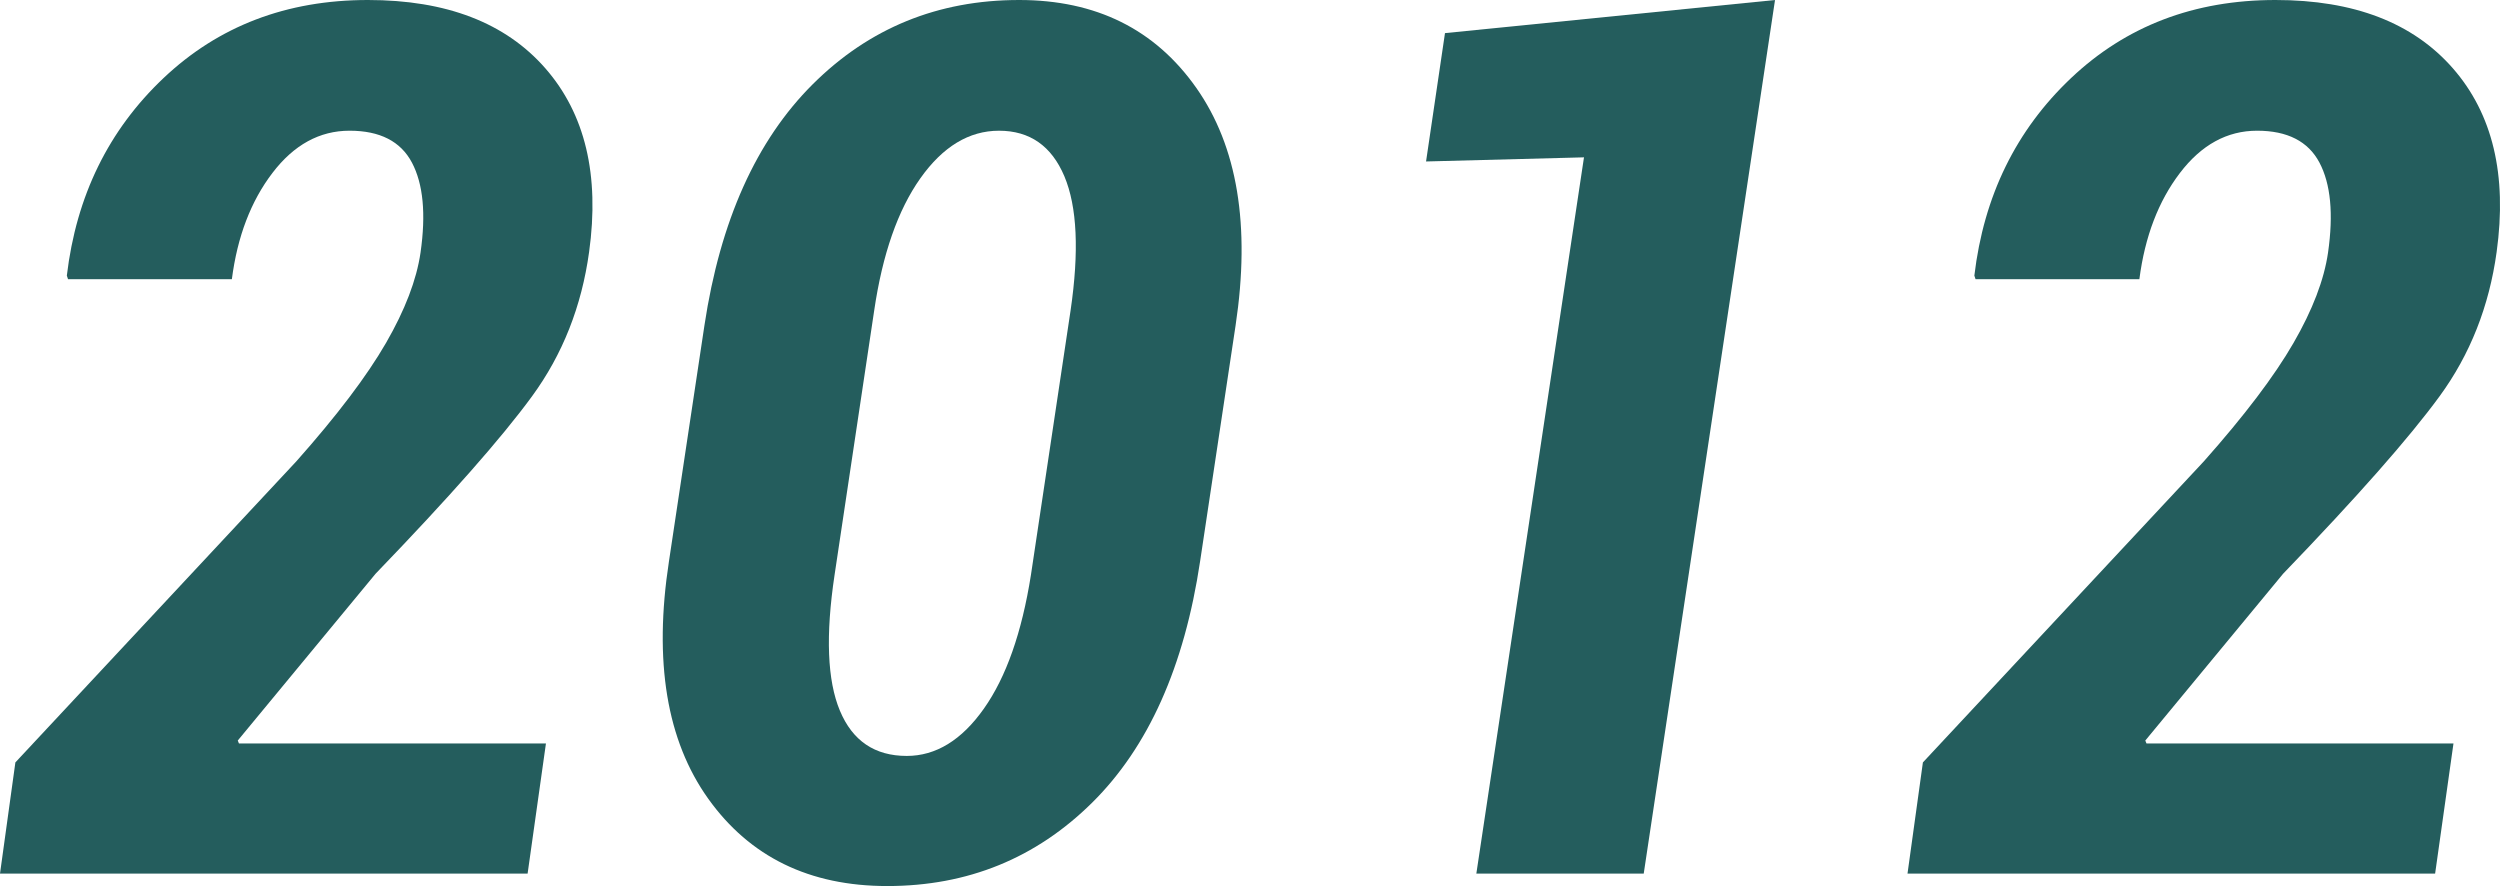 <!-- Generator: Adobe Illustrator 19.2.1, SVG Export Plug-In  -->
<svg version="1.1"
	 xmlns="http://www.w3.org/2000/svg" xmlns:xlink="http://www.w3.org/1999/xlink" xmlns:a="http://ns.adobe.com/AdobeSVGViewerExtensions/3.0/"
	 x="0px" y="0px" width="197.871px" height="70.128px" viewBox="0 0 197.871 70.128"
	 style="enable-background:new 0 0 197.871 70.128;" xml:space="preserve">
<style type="text/css">
	.st0{fill:#245D5D;}
</style>
<defs>
</defs>
<g>
	<path class="st0" d="M41.759,69.145H0l1.217-8.801l22.237-23.829c3.214-3.62,5.578-6.741,7.093-9.363
		c1.514-2.622,2.426-5.009,2.738-7.163c0.438-3.059,0.211-5.431-0.679-7.116c-0.89-1.686-2.536-2.528-4.938-2.528
		c-2.373,0-4.409,1.116-6.109,3.348c-1.701,2.231-2.771,5.032-3.207,8.403H5.384L5.29,21.815c0.749-6.304,3.3-11.517,7.654-15.636
		C17.298,2.06,22.689,0,29.119,0c6.21,0,10.891,1.802,14.044,5.407c3.151,3.605,4.308,8.45,3.464,14.536
		c-0.593,4.307-2.099,8.115-4.518,11.423c-2.418,3.309-6.547,7.99-12.382,14.044L18.819,58.612l0.094,0.234H43.21L41.759,69.145z"/>
	<path class="st0" d="M94.986,44.427c-1.248,8.333-4.096,14.7-8.543,19.101c-4.447,4.4-9.854,6.601-16.221,6.601
		c-6.149,0-10.869-2.301-14.162-6.905s-4.33-10.869-3.113-18.796l2.809-18.679c1.248-8.27,4.104-14.63,8.567-19.077
		C68.786,2.224,74.232,0,80.662,0c6.086,0,10.759,2.317,14.021,6.952c3.261,4.635,4.299,10.901,3.113,18.796L94.986,44.427z
		 M84.734,24.578c0.686-4.682,0.522-8.224-0.491-10.627c-1.015-2.403-2.739-3.605-5.173-3.605c-2.373,0-4.447,1.257-6.227,3.769
		c-1.779,2.513-2.996,6-3.652,10.463l-3.136,20.926c-0.718,4.775-0.578,8.356,0.421,10.744c0.998,2.388,2.762,3.582,5.291,3.582
		c2.309,0,4.346-1.248,6.108-3.745c1.763-2.497,3.003-6.023,3.722-10.581L84.734,24.578z"/>
	<path class="st0" d="M130.098,69.145H116.85l8.52-56.692L112.87,12.78l1.498-10.159L140.49,0L130.098,69.145z"/>
	<path class="st0" d="M192.736,69.145h-41.76l1.218-8.801l22.237-23.829c3.214-3.62,5.578-6.741,7.092-9.363
		s2.427-5.009,2.738-7.163c0.438-3.059,0.211-5.431-0.678-7.116c-0.891-1.686-2.537-2.528-4.939-2.528
		c-2.372,0-4.408,1.116-6.109,3.348s-2.77,5.032-3.207,8.403h-12.967l-0.094-0.281c0.748-6.304,3.3-11.517,7.654-15.636
		C168.275,2.06,173.666,0,180.096,0c6.211,0,10.892,1.802,14.045,5.407c3.151,3.605,4.307,8.45,3.464,14.536
		c-0.593,4.307-2.099,8.115-4.518,11.423c-2.419,3.309-6.547,7.99-12.382,14.044l-10.908,13.202l0.094,0.234h24.297L192.736,69.145z
		"/>
</g>
</svg>